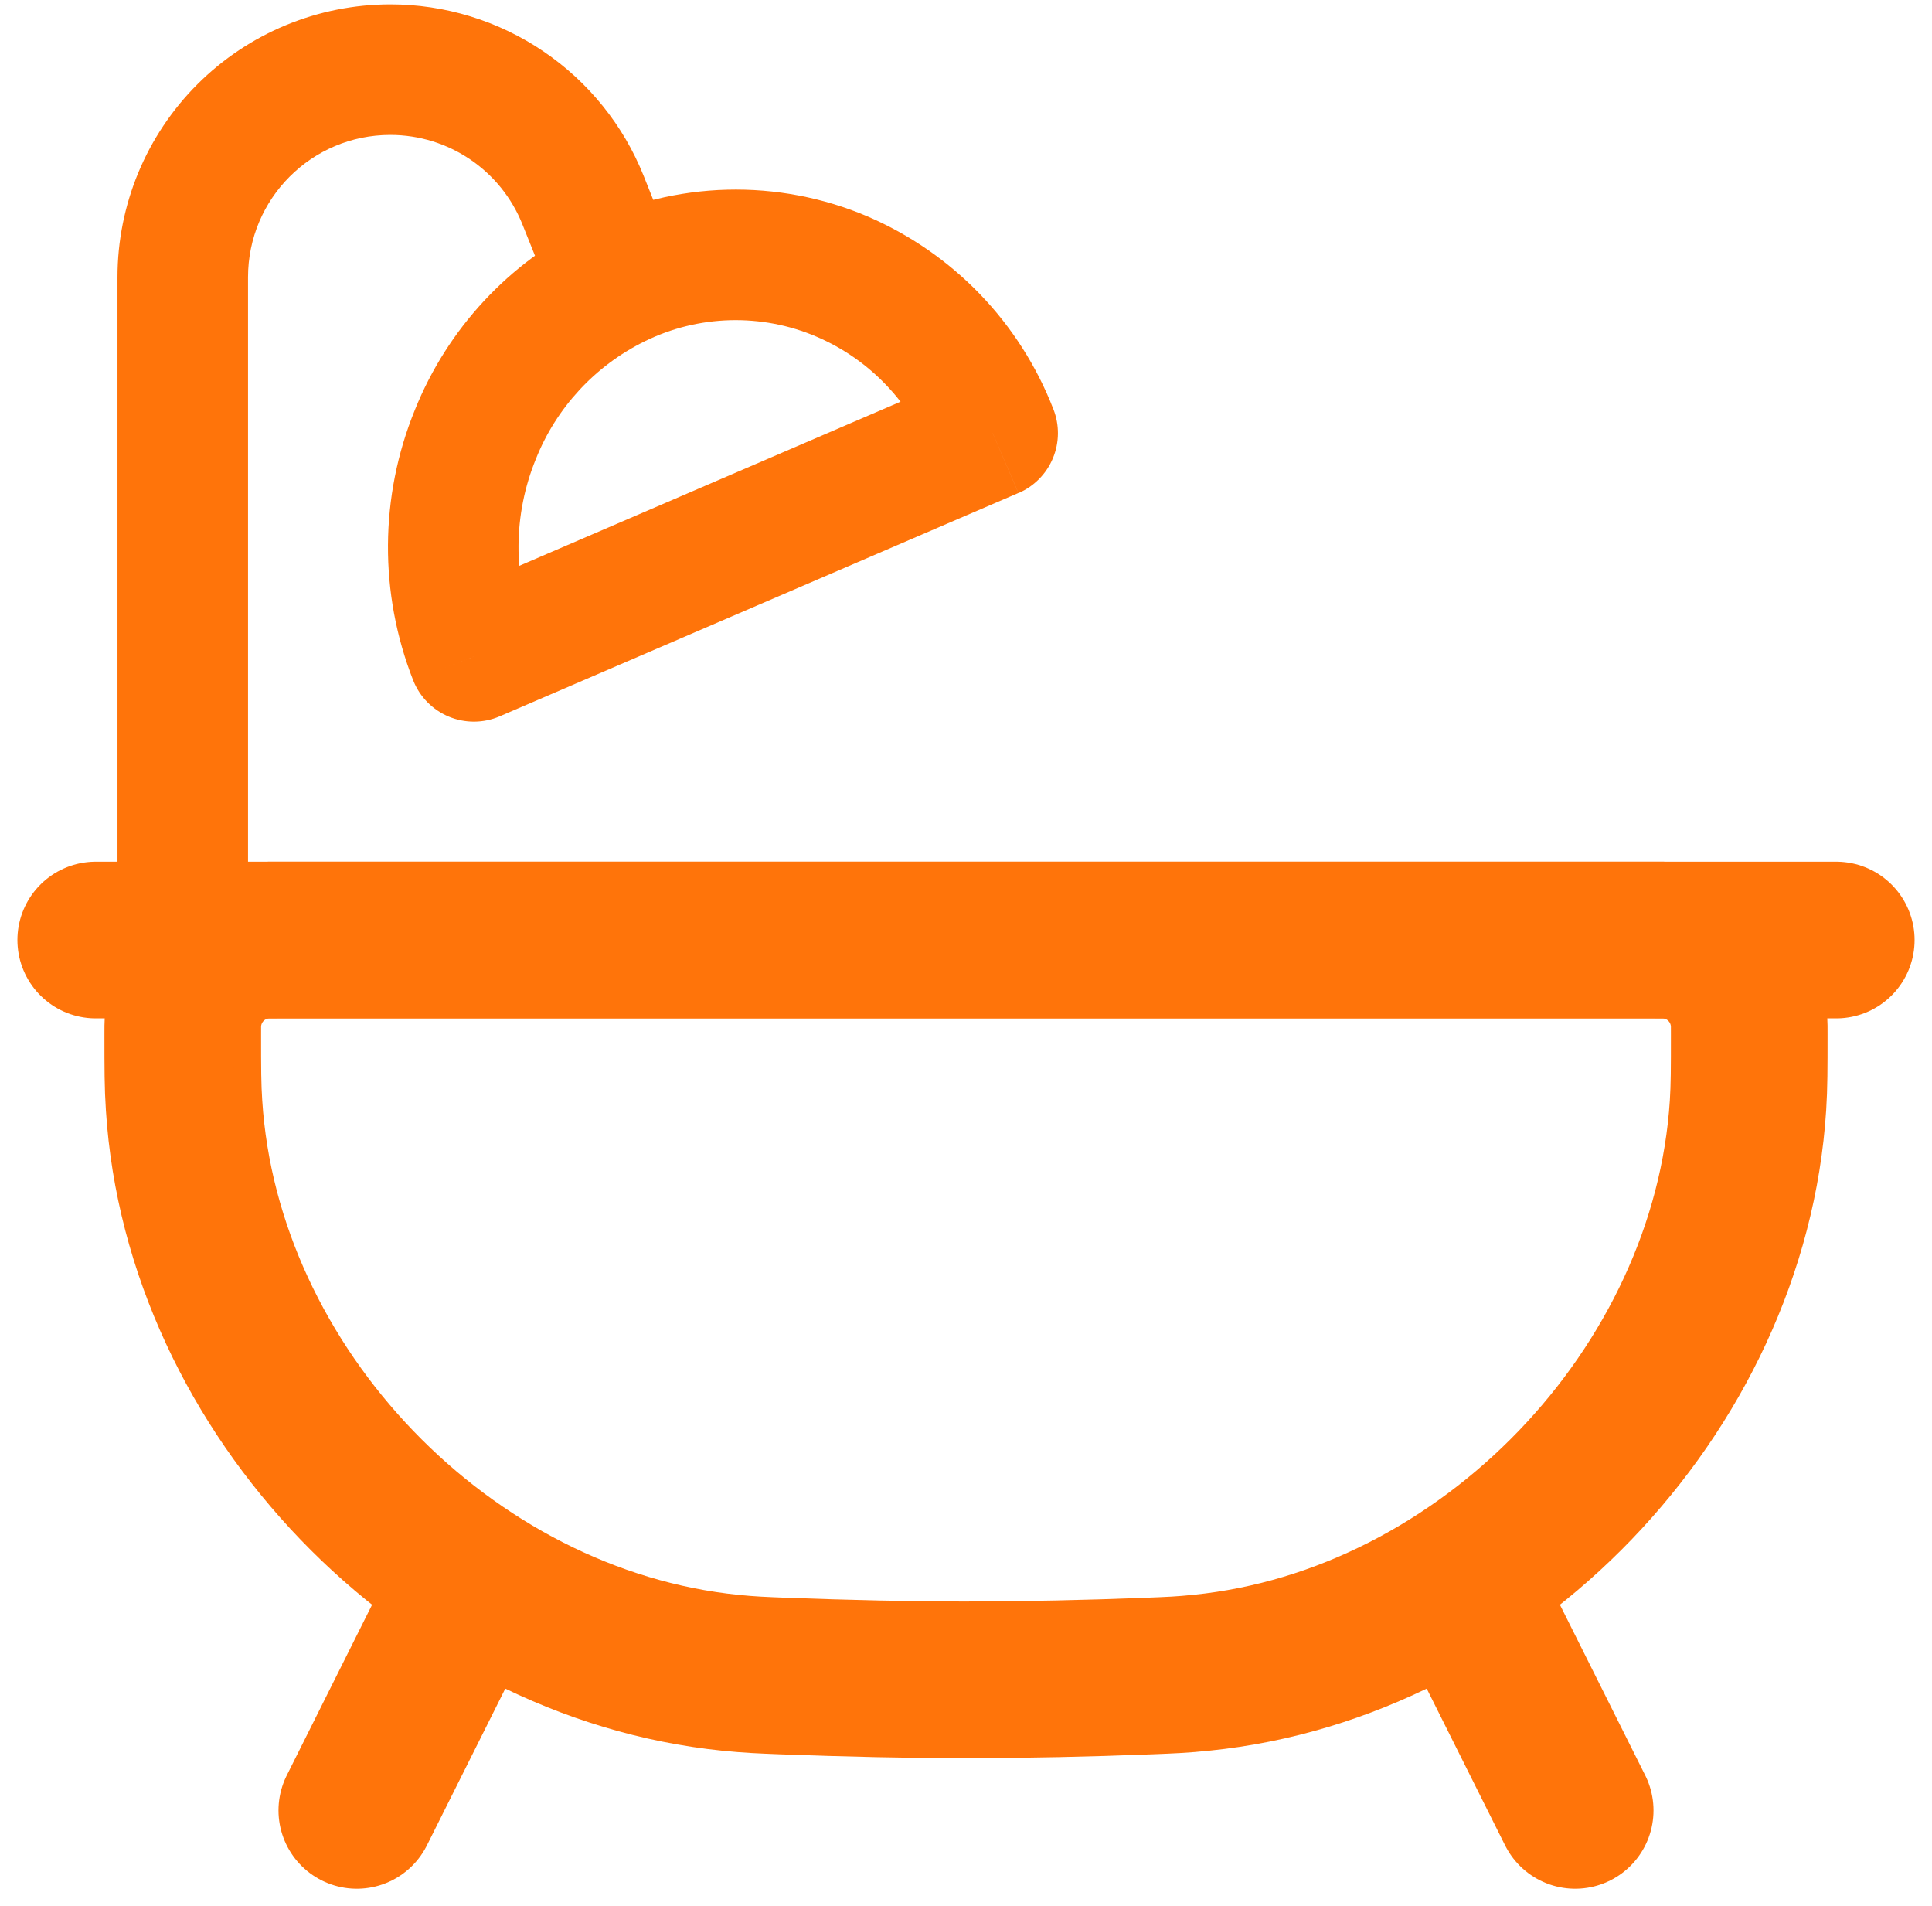 <svg width="74" height="73" viewBox="0 0 74 73" fill="none" xmlns="http://www.w3.org/2000/svg">
<path d="M7 39.61C7 39.353 7 39.223 7.007 39.117C7.059 38.309 7.404 37.548 7.976 36.976C8.548 36.404 9.309 36.059 10.117 36.007C10.227 36 10.35 36 10.61 36H63.39C63.647 36 63.773 36 63.883 36.007C64.691 36.059 65.452 36.404 66.024 36.976C66.596 37.548 66.941 38.309 66.993 39.117C67 39.223 67 39.35 67 39.61C67 40.927 67 41.587 66.953 42.327C66.257 53.283 56.943 62.957 46.02 64.06C45.283 64.137 44.853 64.153 43.993 64.187C41.663 64.279 39.332 64.328 37 64.333C34.833 64.333 32.453 64.277 30.007 64.187C29.147 64.153 28.717 64.137 27.983 64.063C17.057 62.957 7.743 53.283 7.05 42.327C7 41.587 7 40.927 7 39.61Z" stroke="#FF740A" stroke-width="6"/>
<path d="M17 62.667L13.667 69.333M57 62.667L60.333 69.333M3.667 36H70.333" stroke="#FF740A" stroke-width="6" stroke-linecap="round"/>
<path d="M4.5 39.333C4.5 39.996 4.763 40.632 5.232 41.101C5.701 41.57 6.337 41.833 7 41.833C7.663 41.833 8.299 41.57 8.768 41.101C9.237 40.632 9.5 39.996 9.5 39.333H4.5ZM18.153 25.14L15.827 26.057C15.95 26.368 16.134 26.651 16.369 26.89C16.603 27.128 16.883 27.317 17.192 27.446C17.501 27.574 17.833 27.639 18.167 27.637C18.502 27.635 18.833 27.566 19.14 27.433L18.153 25.14ZM38.02 16.583L39.01 18.883C39.607 18.626 40.08 18.147 40.329 17.547C40.579 16.948 40.585 16.274 40.347 15.67L38.02 16.583ZM9.5 39.333V10.617H4.5V39.333H9.5ZM14.95 5.167C17.18 5.167 19.183 6.523 20.01 8.593L24.653 6.733C23.878 4.794 22.54 3.136 20.811 1.965C19.082 0.793 17.042 0.167 14.953 0.167L14.95 5.167ZM9.5 10.617C9.5 7.607 11.94 5.167 14.95 5.167L14.953 0.167C12.182 0.167 9.521 1.268 7.561 3.227C5.601 5.187 4.5 7.845 4.5 10.617H9.5ZM20.01 8.593L21.277 11.753L25.917 9.897L24.653 6.733L20.01 8.593ZM20.477 24.223C19.638 22.086 19.655 19.708 20.523 17.583L15.89 15.7C14.538 19.015 14.517 22.724 15.827 26.057L20.477 24.223ZM37.033 14.29L17.163 22.843L19.14 27.433L39.007 18.88L37.033 14.29ZM31.273 12.893C33.347 13.78 34.89 15.457 35.697 17.5L40.347 15.67C39.711 14.031 38.755 12.531 37.535 11.265C36.315 9.999 34.855 8.989 33.24 8.293L31.273 12.893ZM20.523 17.583C21.305 15.615 22.79 14.01 24.69 13.073L22.503 8.58C19.494 10.054 17.138 12.591 15.89 15.7L20.523 17.583ZM24.69 13.073C25.709 12.57 26.826 12.294 27.962 12.263C29.099 12.233 30.228 12.445 31.273 12.893L33.24 8.293C31.536 7.565 29.694 7.216 27.841 7.265C25.988 7.314 24.167 7.762 22.503 8.58L24.69 13.073Z" fill="#FF740A"/>
</svg>
